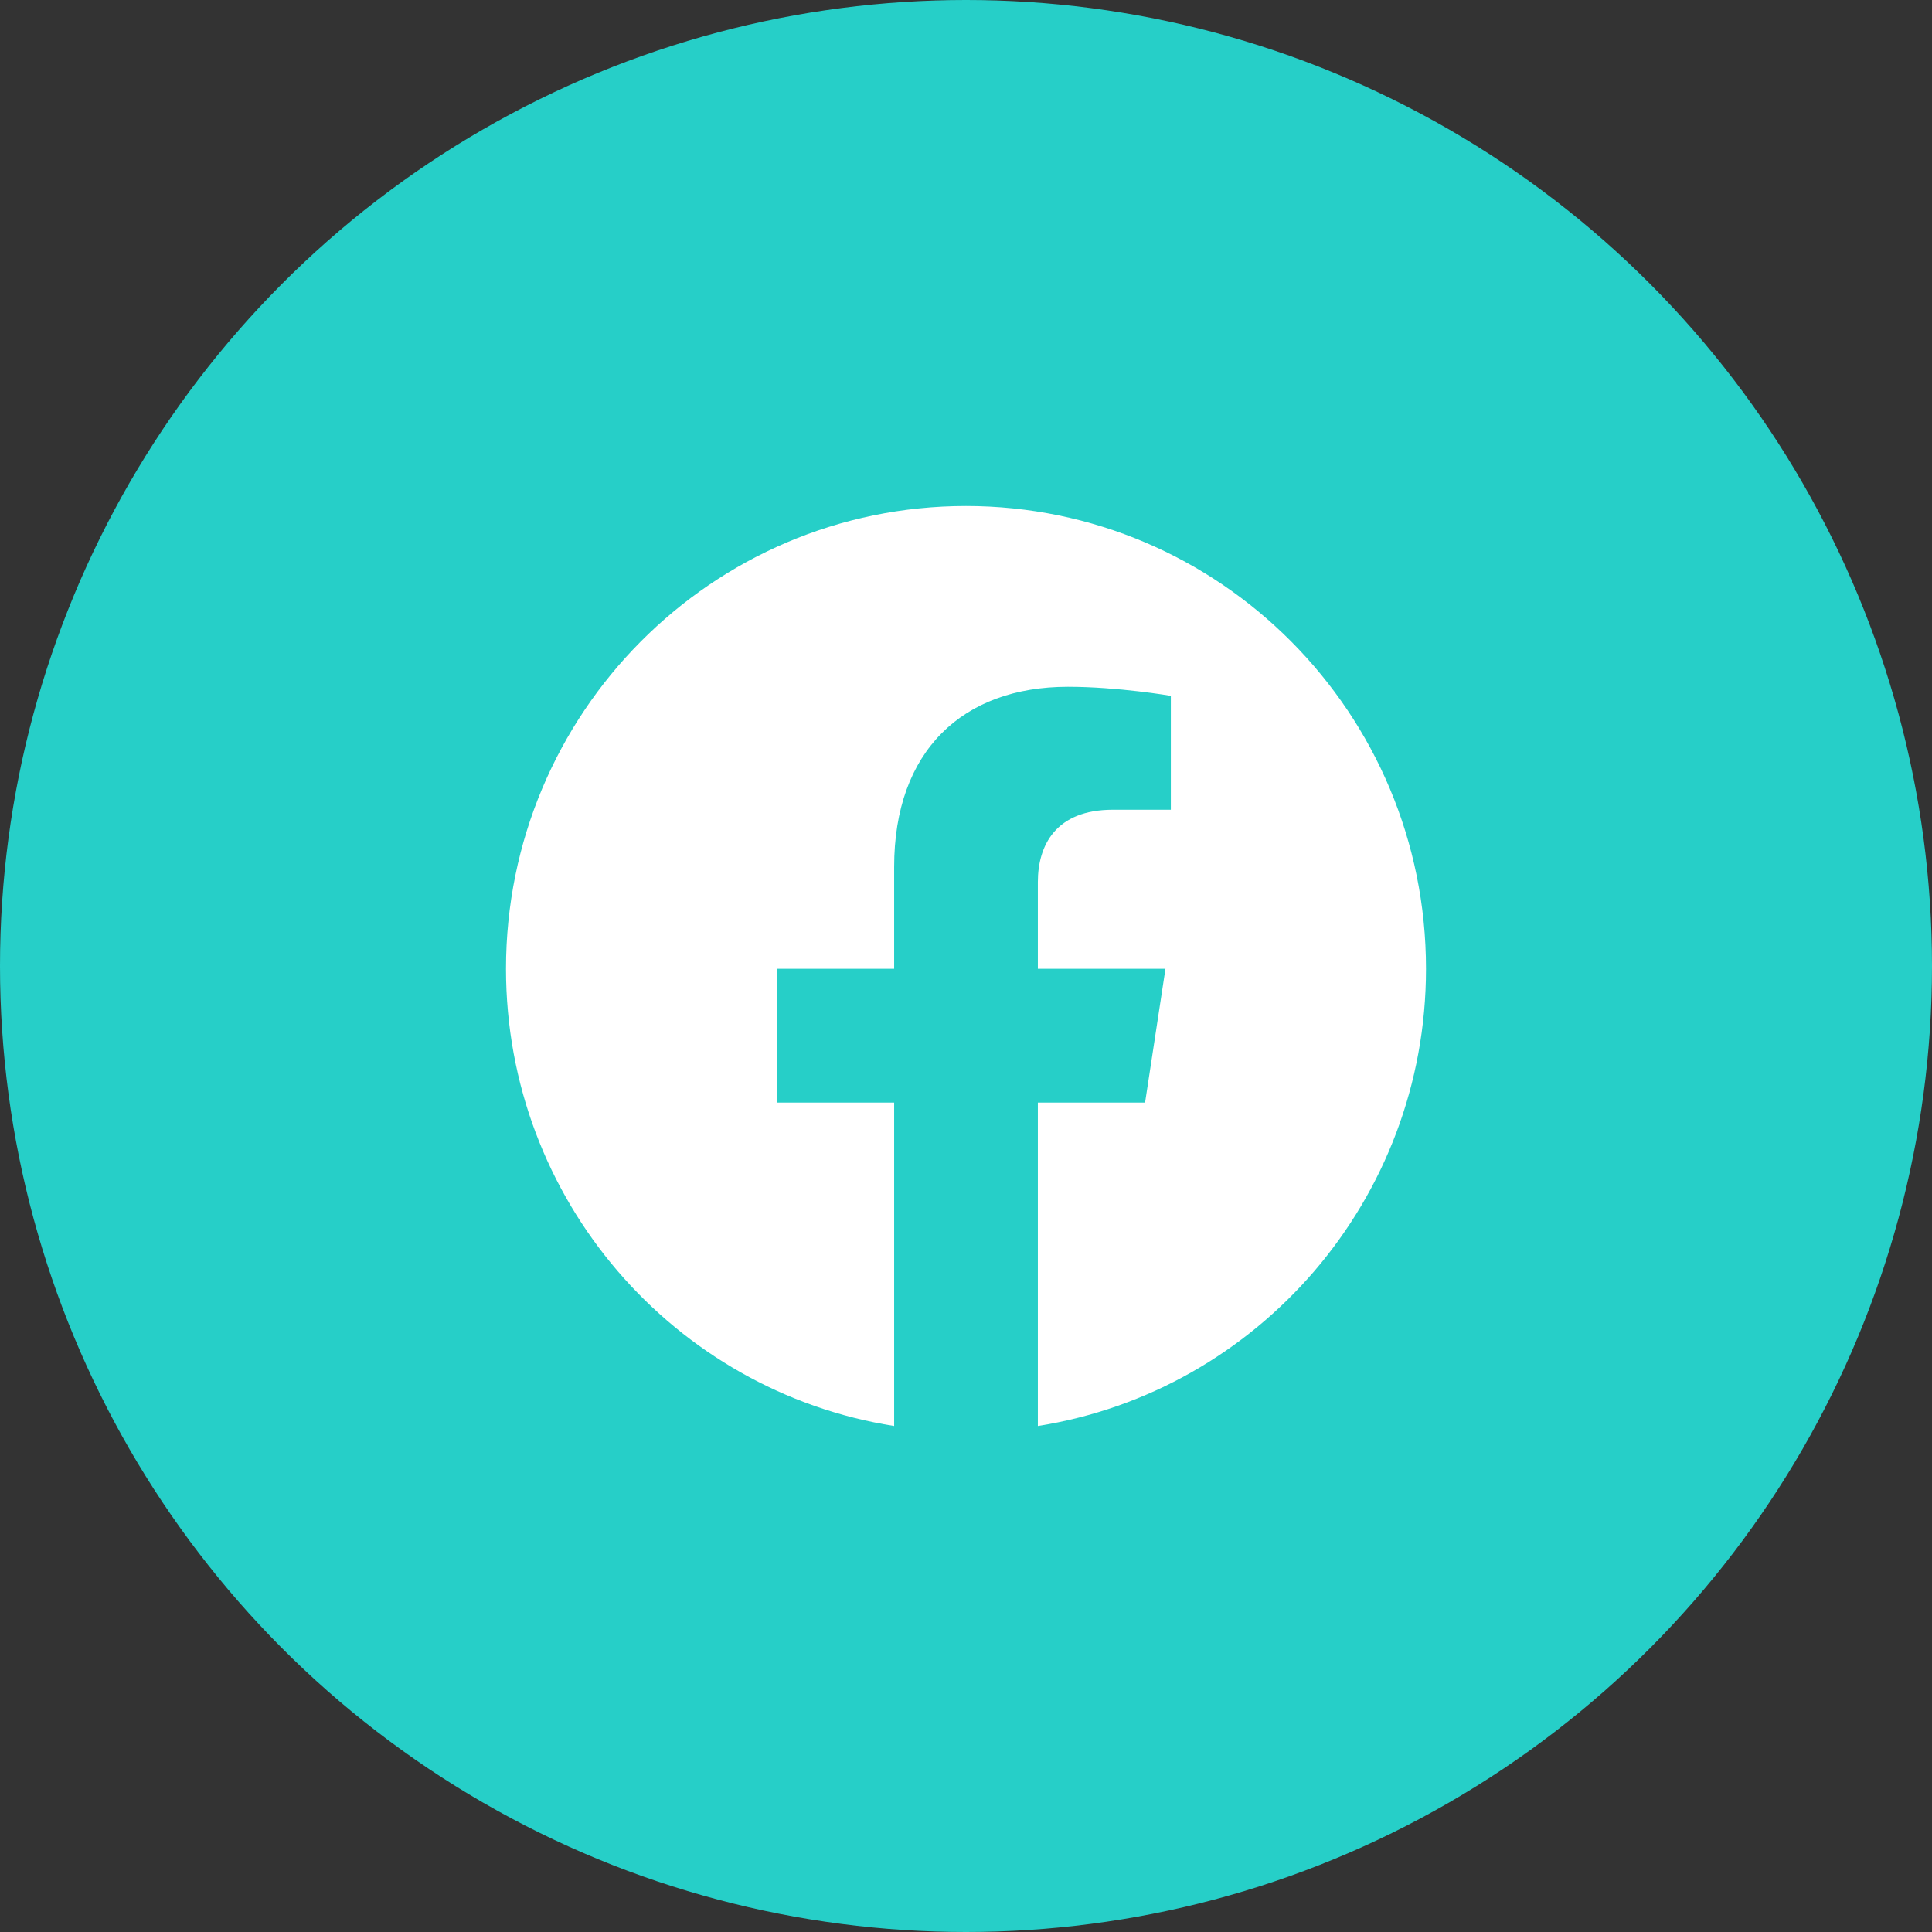 <svg width="42" height="42" viewBox="0 0 42 42" fill="none" xmlns="http://www.w3.org/2000/svg"><rect x="0" y="0" width="42" height="42" fill="#333333" stroke="none"/><circle cx="21" cy="21" r="21" fill="#26CFC8"/><path d="M31 21.061C31 15.505 26.523 11 21 11C15.477 11 11 15.505 11 21.061C11 26.083 14.657 30.245 19.438 31V23.969H16.898V21.061H19.438V18.845C19.438 16.323 20.93 14.93 23.215 14.93C24.308 14.93 25.453 15.127 25.453 15.127V17.603H24.192C22.95 17.603 22.562 18.378 22.562 19.175V21.061H25.336L24.893 23.969H22.562V31C27.343 30.245 31 26.083 31 21.061Z" fill="white"/></svg>